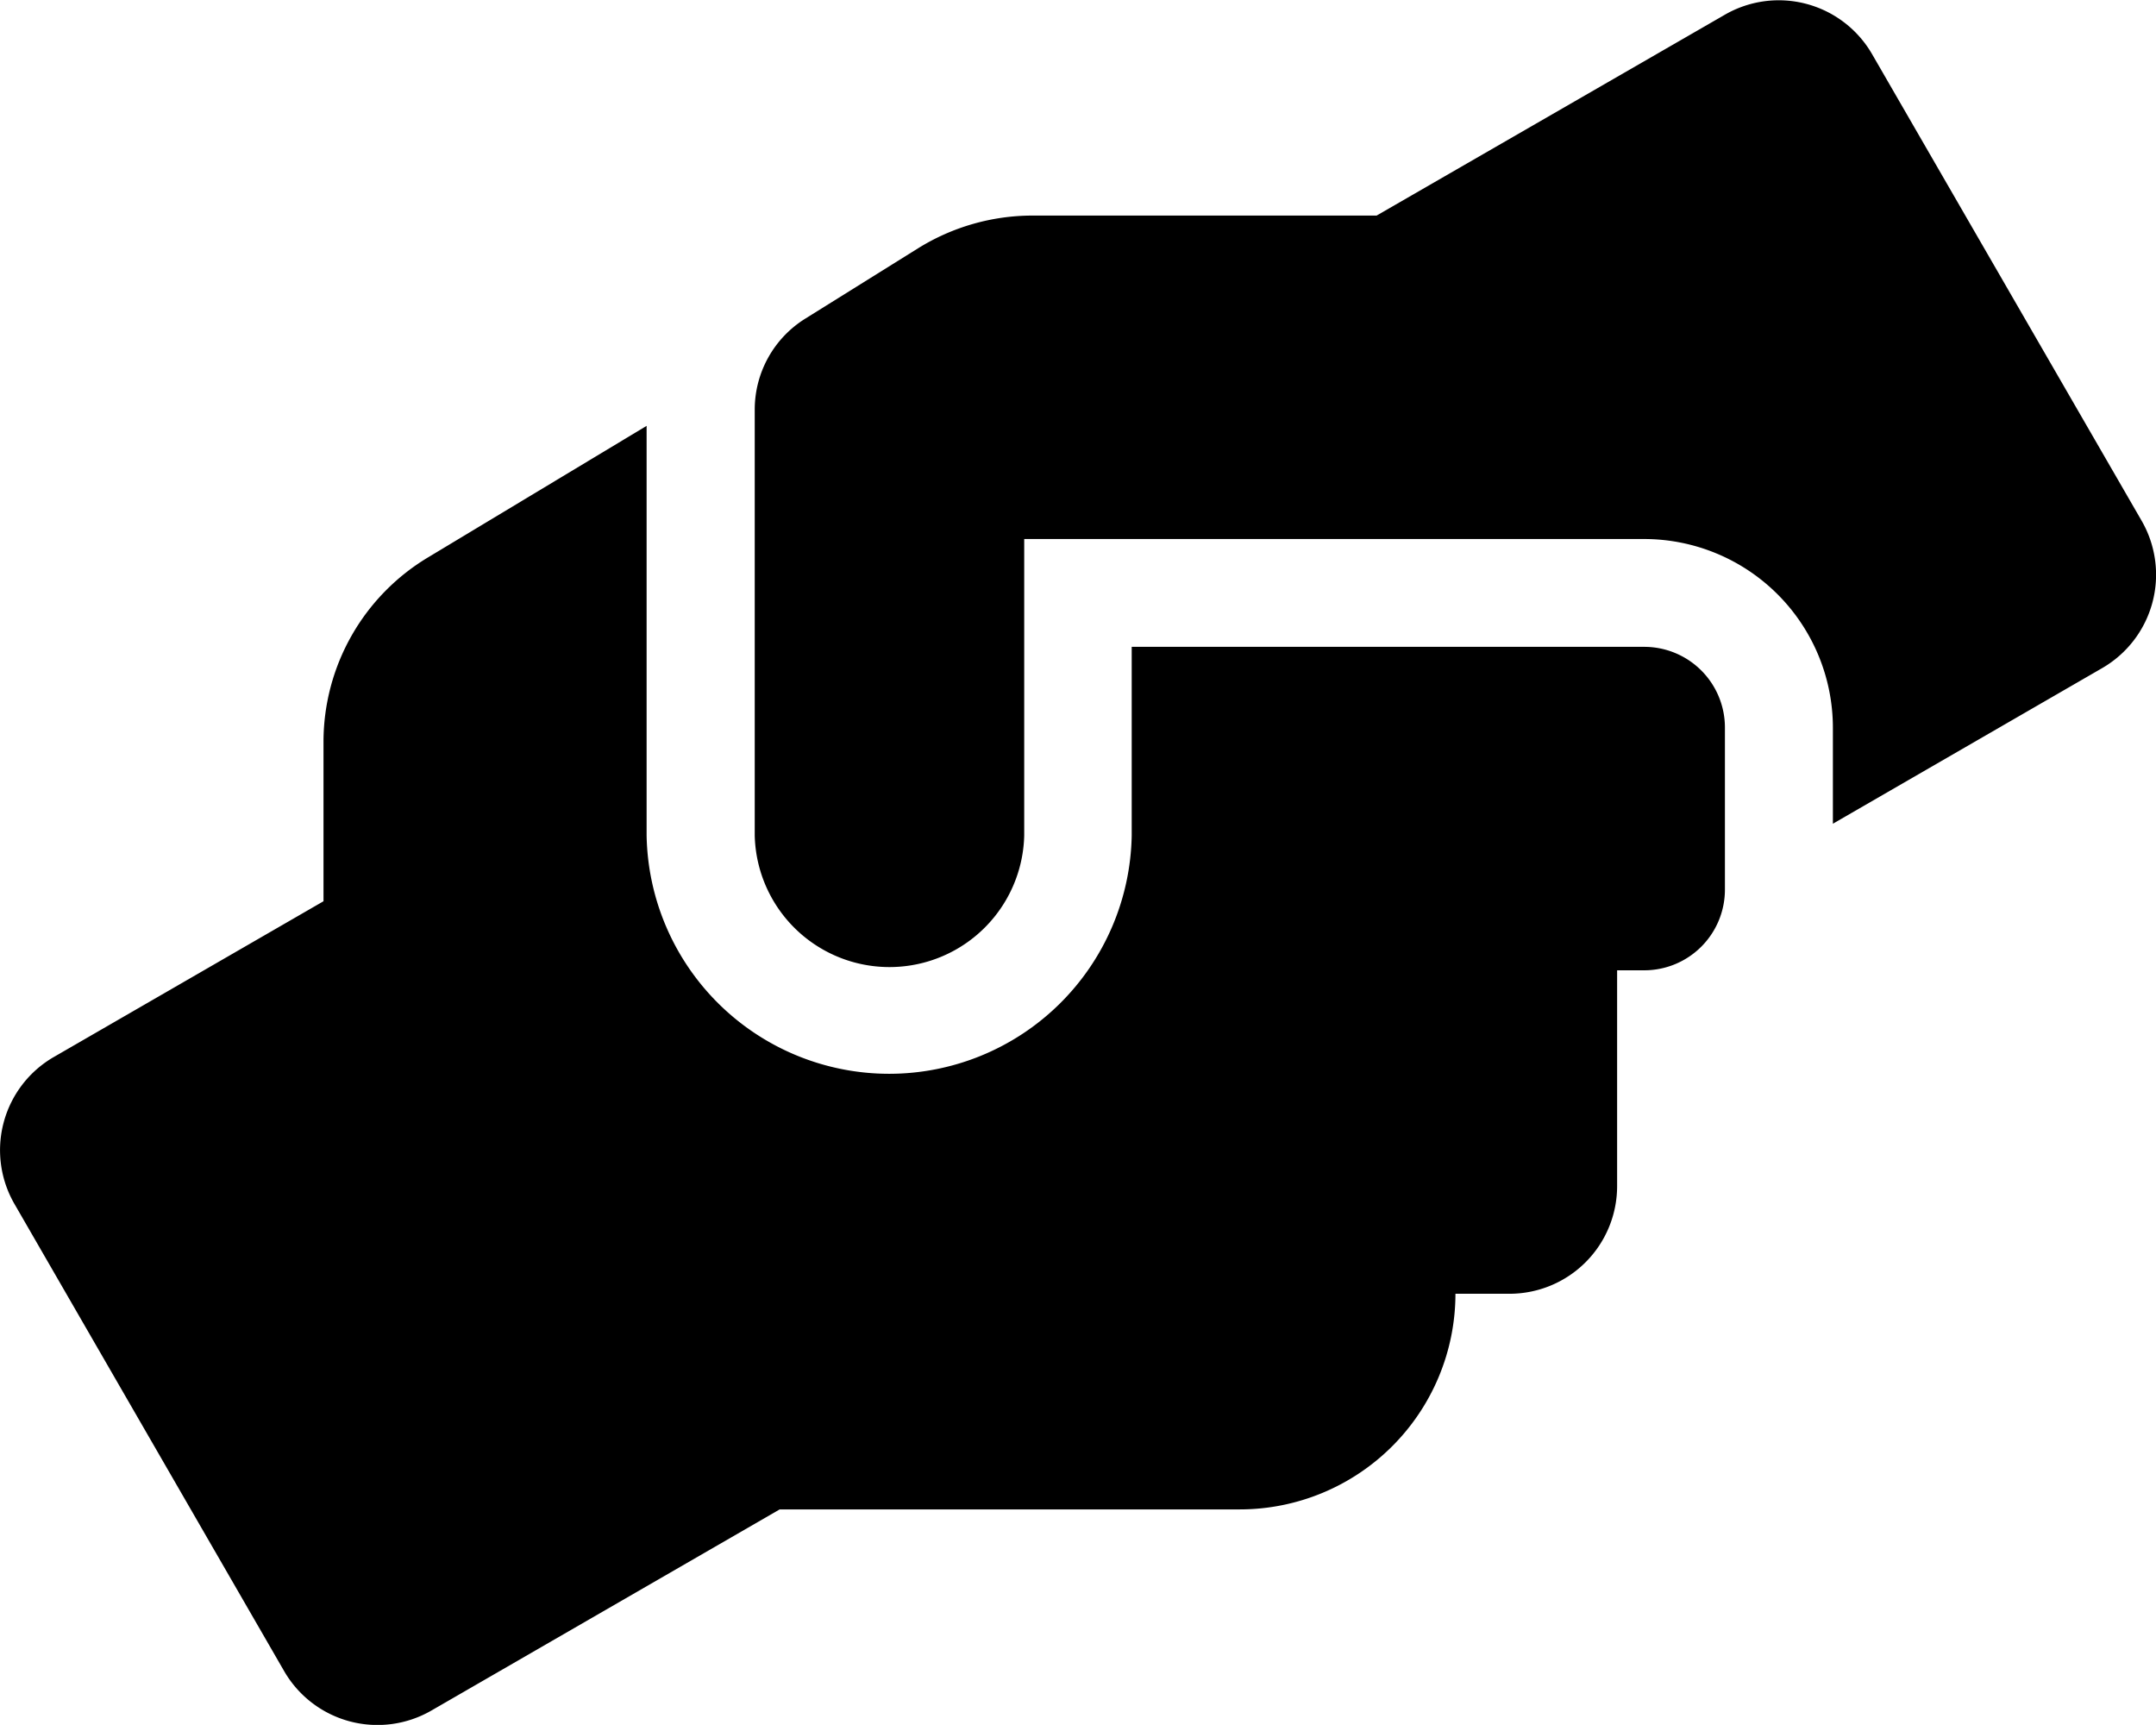 <svg xmlns="http://www.w3.org/2000/svg" width="27.818" height="22.253" viewBox="0 0 27.818 22.253"><path d="M21.211,8.346H14.6V10.78a3.13,3.13,0,0,1-6.259,0V5.495L5.524,7.19A2.776,2.776,0,0,0,4.172,9.572v2.056L.695,13.636a1.388,1.388,0,0,0-.509,1.9L3.664,21.56a1.391,1.391,0,0,0,1.9.509l4.494-2.595h5.937a2.784,2.784,0,0,0,2.782-2.782h.7A1.389,1.389,0,0,0,20.863,15.3V12.519h.348a1.041,1.041,0,0,0,1.043-1.043V9.389A1.041,1.041,0,0,0,21.211,8.346Zm6.42-1.626L24.153.7a1.391,1.391,0,0,0-1.9-.509L17.76,2.782H13.317a2.8,2.8,0,0,0-1.473.422l-1.456.908A1.382,1.382,0,0,0,9.736,5.29v5.49a1.739,1.739,0,0,0,3.477,0V6.955h8a2.436,2.436,0,0,1,2.434,2.434v1.239L27.122,8.62a1.392,1.392,0,0,0,.509-1.9Z" transform="translate(0.002 -0.001)"/></svg>